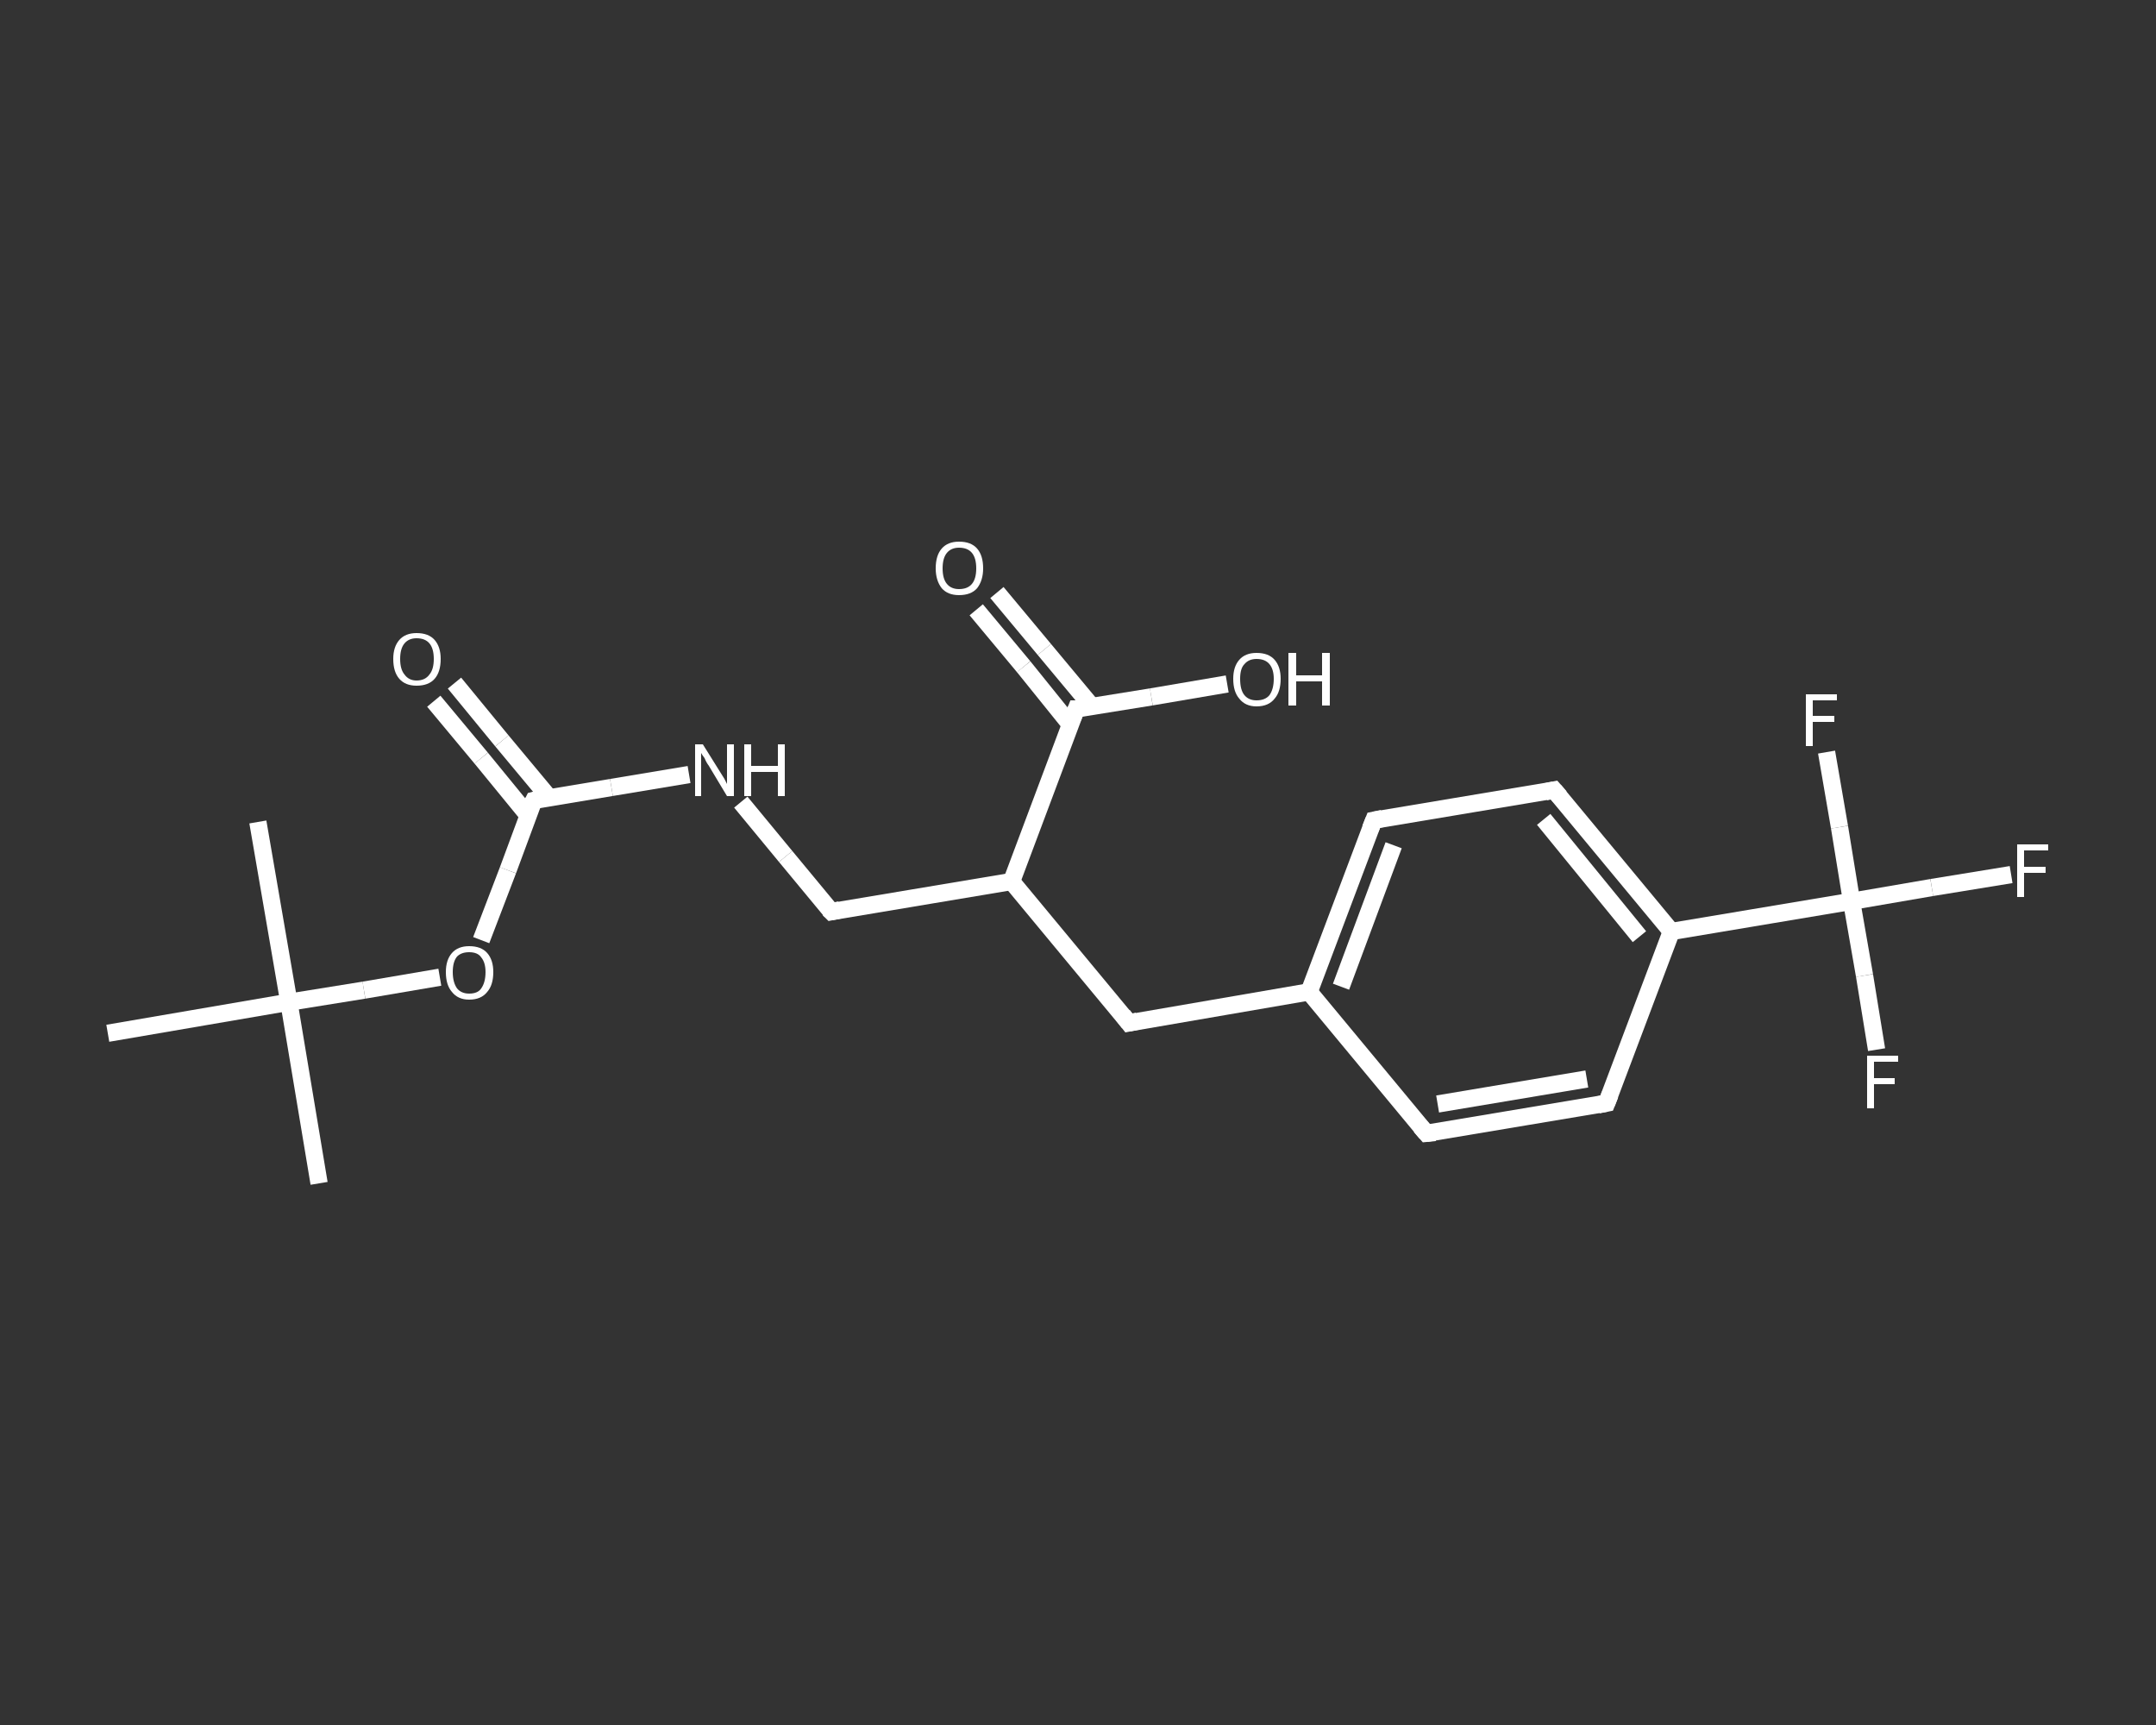 <?xml version='1.0' encoding='iso-8859-1'?>
<svg version='1.1' baseProfile='full'
              xmlns='http://www.w3.org/2000/svg'
                      xmlns:rdkit='http://www.rdkit.org/xml'
                      xmlns:xlink='http://www.w3.org/1999/xlink'
                  xml:space='preserve'
width='250px' height='200px' viewBox='0 0 250 200'>
<rect x="0" y="0" width="250" height="200" fill="#333333" stroke="none"/>
<!-- END OF HEADER -->
<rect style='opacity:1.0;fill:transparent;stroke:none' width='250.0' height='200.0' x='0.0' y='0.0'> </rect>
<path class='bond-0 atom-0 atom-1' d='M 37.0,137.2 L 33.5,116.2' style='fill:none;fill-rule:evenodd;stroke:#FFFFFF;stroke-width:2.0px;stroke-linecap:butt;stroke-linejoin:miter;stroke-opacity:1' />
<path class='bond-1 atom-1 atom-2' d='M 33.5,116.2 L 29.9,95.3' style='fill:none;fill-rule:evenodd;stroke:#FFFFFF;stroke-width:2.0px;stroke-linecap:butt;stroke-linejoin:miter;stroke-opacity:1' />
<path class='bond-2 atom-1 atom-3' d='M 33.5,116.2 L 12.5,119.8' style='fill:none;fill-rule:evenodd;stroke:#FFFFFF;stroke-width:2.0px;stroke-linecap:butt;stroke-linejoin:miter;stroke-opacity:1' />
<path class='bond-3 atom-1 atom-4' d='M 33.5,116.2 L 42.2,114.8' style='fill:none;fill-rule:evenodd;stroke:#FFFFFF;stroke-width:2.0px;stroke-linecap:butt;stroke-linejoin:miter;stroke-opacity:1' />
<path class='bond-3 atom-1 atom-4' d='M 42.2,114.8 L 51.0,113.3' style='fill:none;fill-rule:evenodd;stroke:#FFFFFF;stroke-width:2.0px;stroke-linecap:butt;stroke-linejoin:miter;stroke-opacity:1' />
<path class='bond-4 atom-4 atom-5' d='M 55.8,109.0 L 58.9,100.9' style='fill:none;fill-rule:evenodd;stroke:#FFFFFF;stroke-width:2.0px;stroke-linecap:butt;stroke-linejoin:miter;stroke-opacity:1' />
<path class='bond-4 atom-4 atom-5' d='M 58.9,100.9 L 61.9,92.8' style='fill:none;fill-rule:evenodd;stroke:#FFFFFF;stroke-width:2.0px;stroke-linecap:butt;stroke-linejoin:miter;stroke-opacity:1' />
<path class='bond-5 atom-5 atom-6' d='M 63.7,92.5 L 58.2,85.9' style='fill:none;fill-rule:evenodd;stroke:#FFFFFF;stroke-width:2.0px;stroke-linecap:butt;stroke-linejoin:miter;stroke-opacity:1' />
<path class='bond-5 atom-5 atom-6' d='M 58.2,85.9 L 52.7,79.2' style='fill:none;fill-rule:evenodd;stroke:#FFFFFF;stroke-width:2.0px;stroke-linecap:butt;stroke-linejoin:miter;stroke-opacity:1' />
<path class='bond-5 atom-5 atom-6' d='M 61.2,94.5 L 55.8,87.9' style='fill:none;fill-rule:evenodd;stroke:#FFFFFF;stroke-width:2.0px;stroke-linecap:butt;stroke-linejoin:miter;stroke-opacity:1' />
<path class='bond-5 atom-5 atom-6' d='M 55.8,87.9 L 50.3,81.3' style='fill:none;fill-rule:evenodd;stroke:#FFFFFF;stroke-width:2.0px;stroke-linecap:butt;stroke-linejoin:miter;stroke-opacity:1' />
<path class='bond-6 atom-5 atom-7' d='M 61.9,92.8 L 70.9,91.3' style='fill:none;fill-rule:evenodd;stroke:#FFFFFF;stroke-width:2.0px;stroke-linecap:butt;stroke-linejoin:miter;stroke-opacity:1' />
<path class='bond-6 atom-5 atom-7' d='M 70.9,91.3 L 79.9,89.8' style='fill:none;fill-rule:evenodd;stroke:#FFFFFF;stroke-width:2.0px;stroke-linecap:butt;stroke-linejoin:miter;stroke-opacity:1' />
<path class='bond-7 atom-7 atom-8' d='M 85.9,93.0 L 91.1,99.3' style='fill:none;fill-rule:evenodd;stroke:#FFFFFF;stroke-width:2.0px;stroke-linecap:butt;stroke-linejoin:miter;stroke-opacity:1' />
<path class='bond-7 atom-7 atom-8' d='M 91.1,99.3 L 96.4,105.7' style='fill:none;fill-rule:evenodd;stroke:#FFFFFF;stroke-width:2.0px;stroke-linecap:butt;stroke-linejoin:miter;stroke-opacity:1' />
<path class='bond-8 atom-8 atom-9' d='M 96.4,105.7 L 117.3,102.2' style='fill:none;fill-rule:evenodd;stroke:#FFFFFF;stroke-width:2.0px;stroke-linecap:butt;stroke-linejoin:miter;stroke-opacity:1' />
<path class='bond-9 atom-9 atom-10' d='M 117.3,102.2 L 130.9,118.6' style='fill:none;fill-rule:evenodd;stroke:#FFFFFF;stroke-width:2.0px;stroke-linecap:butt;stroke-linejoin:miter;stroke-opacity:1' />
<path class='bond-10 atom-10 atom-11' d='M 130.9,118.6 L 151.8,115.0' style='fill:none;fill-rule:evenodd;stroke:#FFFFFF;stroke-width:2.0px;stroke-linecap:butt;stroke-linejoin:miter;stroke-opacity:1' />
<path class='bond-11 atom-11 atom-12' d='M 151.8,115.0 L 159.3,95.1' style='fill:none;fill-rule:evenodd;stroke:#FFFFFF;stroke-width:2.0px;stroke-linecap:butt;stroke-linejoin:miter;stroke-opacity:1' />
<path class='bond-11 atom-11 atom-12' d='M 155.5,114.4 L 161.6,98.0' style='fill:none;fill-rule:evenodd;stroke:#FFFFFF;stroke-width:2.0px;stroke-linecap:butt;stroke-linejoin:miter;stroke-opacity:1' />
<path class='bond-12 atom-12 atom-13' d='M 159.3,95.1 L 180.2,91.6' style='fill:none;fill-rule:evenodd;stroke:#FFFFFF;stroke-width:2.0px;stroke-linecap:butt;stroke-linejoin:miter;stroke-opacity:1' />
<path class='bond-13 atom-13 atom-14' d='M 180.2,91.6 L 193.8,108.0' style='fill:none;fill-rule:evenodd;stroke:#FFFFFF;stroke-width:2.0px;stroke-linecap:butt;stroke-linejoin:miter;stroke-opacity:1' />
<path class='bond-13 atom-13 atom-14' d='M 179.0,95.0 L 190.1,108.6' style='fill:none;fill-rule:evenodd;stroke:#FFFFFF;stroke-width:2.0px;stroke-linecap:butt;stroke-linejoin:miter;stroke-opacity:1' />
<path class='bond-14 atom-14 atom-15' d='M 193.8,108.0 L 214.7,104.5' style='fill:none;fill-rule:evenodd;stroke:#FFFFFF;stroke-width:2.0px;stroke-linecap:butt;stroke-linejoin:miter;stroke-opacity:1' />
<path class='bond-15 atom-15 atom-16' d='M 214.7,104.5 L 224.0,102.9' style='fill:none;fill-rule:evenodd;stroke:#FFFFFF;stroke-width:2.0px;stroke-linecap:butt;stroke-linejoin:miter;stroke-opacity:1' />
<path class='bond-15 atom-15 atom-16' d='M 224.0,102.9 L 233.2,101.4' style='fill:none;fill-rule:evenodd;stroke:#FFFFFF;stroke-width:2.0px;stroke-linecap:butt;stroke-linejoin:miter;stroke-opacity:1' />
<path class='bond-16 atom-15 atom-17' d='M 214.7,104.5 L 216.2,113.1' style='fill:none;fill-rule:evenodd;stroke:#FFFFFF;stroke-width:2.0px;stroke-linecap:butt;stroke-linejoin:miter;stroke-opacity:1' />
<path class='bond-16 atom-15 atom-17' d='M 216.2,113.1 L 217.6,121.7' style='fill:none;fill-rule:evenodd;stroke:#FFFFFF;stroke-width:2.0px;stroke-linecap:butt;stroke-linejoin:miter;stroke-opacity:1' />
<path class='bond-17 atom-15 atom-18' d='M 214.7,104.5 L 213.3,95.9' style='fill:none;fill-rule:evenodd;stroke:#FFFFFF;stroke-width:2.0px;stroke-linecap:butt;stroke-linejoin:miter;stroke-opacity:1' />
<path class='bond-17 atom-15 atom-18' d='M 213.3,95.9 L 211.8,87.2' style='fill:none;fill-rule:evenodd;stroke:#FFFFFF;stroke-width:2.0px;stroke-linecap:butt;stroke-linejoin:miter;stroke-opacity:1' />
<path class='bond-18 atom-14 atom-19' d='M 193.8,108.0 L 186.3,127.9' style='fill:none;fill-rule:evenodd;stroke:#FFFFFF;stroke-width:2.0px;stroke-linecap:butt;stroke-linejoin:miter;stroke-opacity:1' />
<path class='bond-19 atom-19 atom-20' d='M 186.3,127.9 L 165.4,131.4' style='fill:none;fill-rule:evenodd;stroke:#FFFFFF;stroke-width:2.0px;stroke-linecap:butt;stroke-linejoin:miter;stroke-opacity:1' />
<path class='bond-19 atom-19 atom-20' d='M 184.0,125.1 L 166.7,128.0' style='fill:none;fill-rule:evenodd;stroke:#FFFFFF;stroke-width:2.0px;stroke-linecap:butt;stroke-linejoin:miter;stroke-opacity:1' />
<path class='bond-20 atom-9 atom-21' d='M 117.3,102.2 L 124.8,82.2' style='fill:none;fill-rule:evenodd;stroke:#FFFFFF;stroke-width:2.0px;stroke-linecap:butt;stroke-linejoin:miter;stroke-opacity:1' />
<path class='bond-21 atom-21 atom-22' d='M 126.6,81.9 L 121.1,75.3' style='fill:none;fill-rule:evenodd;stroke:#FFFFFF;stroke-width:2.0px;stroke-linecap:butt;stroke-linejoin:miter;stroke-opacity:1' />
<path class='bond-21 atom-21 atom-22' d='M 121.1,75.3 L 115.6,68.7' style='fill:none;fill-rule:evenodd;stroke:#FFFFFF;stroke-width:2.0px;stroke-linecap:butt;stroke-linejoin:miter;stroke-opacity:1' />
<path class='bond-21 atom-21 atom-22' d='M 124.1,84.0 L 118.7,77.3' style='fill:none;fill-rule:evenodd;stroke:#FFFFFF;stroke-width:2.0px;stroke-linecap:butt;stroke-linejoin:miter;stroke-opacity:1' />
<path class='bond-21 atom-21 atom-22' d='M 118.7,77.3 L 113.2,70.7' style='fill:none;fill-rule:evenodd;stroke:#FFFFFF;stroke-width:2.0px;stroke-linecap:butt;stroke-linejoin:miter;stroke-opacity:1' />
<path class='bond-22 atom-21 atom-23' d='M 124.8,82.2 L 133.5,80.8' style='fill:none;fill-rule:evenodd;stroke:#FFFFFF;stroke-width:2.0px;stroke-linecap:butt;stroke-linejoin:miter;stroke-opacity:1' />
<path class='bond-22 atom-21 atom-23' d='M 133.5,80.8 L 142.3,79.3' style='fill:none;fill-rule:evenodd;stroke:#FFFFFF;stroke-width:2.0px;stroke-linecap:butt;stroke-linejoin:miter;stroke-opacity:1' />
<path class='bond-23 atom-20 atom-11' d='M 165.4,131.4 L 151.8,115.0' style='fill:none;fill-rule:evenodd;stroke:#FFFFFF;stroke-width:2.0px;stroke-linecap:butt;stroke-linejoin:miter;stroke-opacity:1' />
<path d='M 61.7,93.2 L 61.9,92.8 L 62.3,92.7' style='fill:none;stroke:#FFFFFF;stroke-width:2.0px;stroke-linecap:butt;stroke-linejoin:miter;stroke-opacity:1;' />
<path d='M 96.1,105.4 L 96.4,105.7 L 97.4,105.5' style='fill:none;stroke:#FFFFFF;stroke-width:2.0px;stroke-linecap:butt;stroke-linejoin:miter;stroke-opacity:1;' />
<path d='M 130.2,117.7 L 130.9,118.6 L 131.9,118.4' style='fill:none;stroke:#FFFFFF;stroke-width:2.0px;stroke-linecap:butt;stroke-linejoin:miter;stroke-opacity:1;' />
<path d='M 158.9,96.1 L 159.3,95.1 L 160.3,94.9' style='fill:none;stroke:#FFFFFF;stroke-width:2.0px;stroke-linecap:butt;stroke-linejoin:miter;stroke-opacity:1;' />
<path d='M 179.2,91.8 L 180.2,91.6 L 180.9,92.4' style='fill:none;stroke:#FFFFFF;stroke-width:2.0px;stroke-linecap:butt;stroke-linejoin:miter;stroke-opacity:1;' />
<path d='M 186.7,126.9 L 186.3,127.9 L 185.3,128.1' style='fill:none;stroke:#FFFFFF;stroke-width:2.0px;stroke-linecap:butt;stroke-linejoin:miter;stroke-opacity:1;' />
<path d='M 166.4,131.3 L 165.4,131.4 L 164.7,130.6' style='fill:none;stroke:#FFFFFF;stroke-width:2.0px;stroke-linecap:butt;stroke-linejoin:miter;stroke-opacity:1;' />
<path d='M 124.4,83.2 L 124.8,82.2 L 125.2,82.2' style='fill:none;stroke:#FFFFFF;stroke-width:2.0px;stroke-linecap:butt;stroke-linejoin:miter;stroke-opacity:1;' />
<path class='atom-4' d='M 51.7 112.7
Q 51.7 111.3, 52.4 110.5
Q 53.1 109.7, 54.4 109.7
Q 55.8 109.7, 56.5 110.5
Q 57.2 111.3, 57.2 112.7
Q 57.2 114.2, 56.5 115.0
Q 55.8 115.9, 54.4 115.9
Q 53.1 115.9, 52.4 115.0
Q 51.7 114.2, 51.7 112.7
M 54.4 115.2
Q 55.4 115.2, 55.8 114.6
Q 56.3 113.9, 56.3 112.7
Q 56.3 111.6, 55.8 111.0
Q 55.4 110.4, 54.4 110.4
Q 53.5 110.4, 53.0 110.9
Q 52.5 111.5, 52.5 112.7
Q 52.5 113.9, 53.0 114.6
Q 53.5 115.2, 54.4 115.2
' fill='#FFFFFF'/>
<path class='atom-6' d='M 45.6 76.4
Q 45.6 75.0, 46.3 74.2
Q 47.0 73.4, 48.3 73.4
Q 49.7 73.4, 50.4 74.2
Q 51.1 75.0, 51.1 76.4
Q 51.1 77.9, 50.4 78.7
Q 49.7 79.5, 48.3 79.5
Q 47.0 79.5, 46.3 78.7
Q 45.6 77.9, 45.6 76.4
M 48.3 78.9
Q 49.3 78.9, 49.8 78.2
Q 50.3 77.6, 50.3 76.4
Q 50.3 75.2, 49.8 74.6
Q 49.3 74.0, 48.3 74.0
Q 47.4 74.0, 46.9 74.6
Q 46.4 75.2, 46.4 76.4
Q 46.4 77.6, 46.9 78.2
Q 47.4 78.9, 48.3 78.9
' fill='#FFFFFF'/>
<path class='atom-7' d='M 81.5 86.3
L 83.5 89.5
Q 83.7 89.8, 84.0 90.3
Q 84.3 90.9, 84.3 90.9
L 84.3 86.3
L 85.1 86.3
L 85.1 92.3
L 84.3 92.3
L 82.2 88.8
Q 81.9 88.4, 81.7 87.9
Q 81.4 87.5, 81.3 87.3
L 81.3 92.3
L 80.6 92.3
L 80.6 86.3
L 81.5 86.3
' fill='#FFFFFF'/>
<path class='atom-7' d='M 86.3 86.3
L 87.1 86.3
L 87.1 88.8
L 90.2 88.8
L 90.2 86.3
L 91.0 86.3
L 91.0 92.3
L 90.2 92.3
L 90.2 89.5
L 87.1 89.5
L 87.1 92.3
L 86.3 92.3
L 86.3 86.3
' fill='#FFFFFF'/>
<path class='atom-16' d='M 233.9 97.9
L 237.5 97.9
L 237.5 98.6
L 234.7 98.6
L 234.7 100.5
L 237.2 100.5
L 237.2 101.2
L 234.7 101.2
L 234.7 104.0
L 233.9 104.0
L 233.9 97.9
' fill='#FFFFFF'/>
<path class='atom-17' d='M 216.5 122.4
L 220.1 122.4
L 220.1 123.1
L 217.3 123.1
L 217.3 125.0
L 219.7 125.0
L 219.7 125.7
L 217.3 125.7
L 217.3 128.5
L 216.5 128.5
L 216.5 122.4
' fill='#FFFFFF'/>
<path class='atom-18' d='M 209.4 80.5
L 213.0 80.5
L 213.0 81.2
L 210.2 81.2
L 210.2 83.0
L 212.7 83.0
L 212.7 83.7
L 210.2 83.7
L 210.2 86.5
L 209.4 86.5
L 209.4 80.5
' fill='#FFFFFF'/>
<path class='atom-22' d='M 108.5 65.9
Q 108.5 64.4, 109.2 63.6
Q 109.9 62.8, 111.2 62.8
Q 112.6 62.8, 113.3 63.6
Q 114.0 64.4, 114.0 65.9
Q 114.0 67.3, 113.3 68.2
Q 112.6 69.0, 111.2 69.0
Q 109.9 69.0, 109.2 68.2
Q 108.5 67.3, 108.5 65.9
M 111.2 68.3
Q 112.2 68.3, 112.7 67.7
Q 113.2 67.1, 113.2 65.9
Q 113.2 64.7, 112.7 64.1
Q 112.2 63.5, 111.2 63.5
Q 110.3 63.5, 109.8 64.1
Q 109.3 64.7, 109.3 65.9
Q 109.3 67.1, 109.8 67.7
Q 110.3 68.3, 111.2 68.3
' fill='#FFFFFF'/>
<path class='atom-23' d='M 143.0 78.7
Q 143.0 77.3, 143.7 76.5
Q 144.4 75.7, 145.7 75.7
Q 147.1 75.7, 147.8 76.5
Q 148.5 77.3, 148.5 78.7
Q 148.5 80.2, 147.8 81.0
Q 147.1 81.9, 145.7 81.9
Q 144.4 81.9, 143.7 81.0
Q 143.0 80.2, 143.0 78.7
M 145.7 81.2
Q 146.7 81.2, 147.2 80.6
Q 147.7 79.9, 147.7 78.7
Q 147.7 77.6, 147.2 77.0
Q 146.7 76.4, 145.7 76.4
Q 144.8 76.4, 144.3 77.0
Q 143.8 77.5, 143.8 78.7
Q 143.8 80.0, 144.3 80.6
Q 144.8 81.2, 145.7 81.2
' fill='#FFFFFF'/>
<path class='atom-23' d='M 149.4 75.7
L 150.3 75.7
L 150.3 78.3
L 153.3 78.3
L 153.3 75.7
L 154.2 75.7
L 154.2 81.8
L 153.3 81.8
L 153.3 79.0
L 150.3 79.0
L 150.3 81.8
L 149.4 81.8
L 149.4 75.7
' fill='#FFFFFF'/>
</svg>
